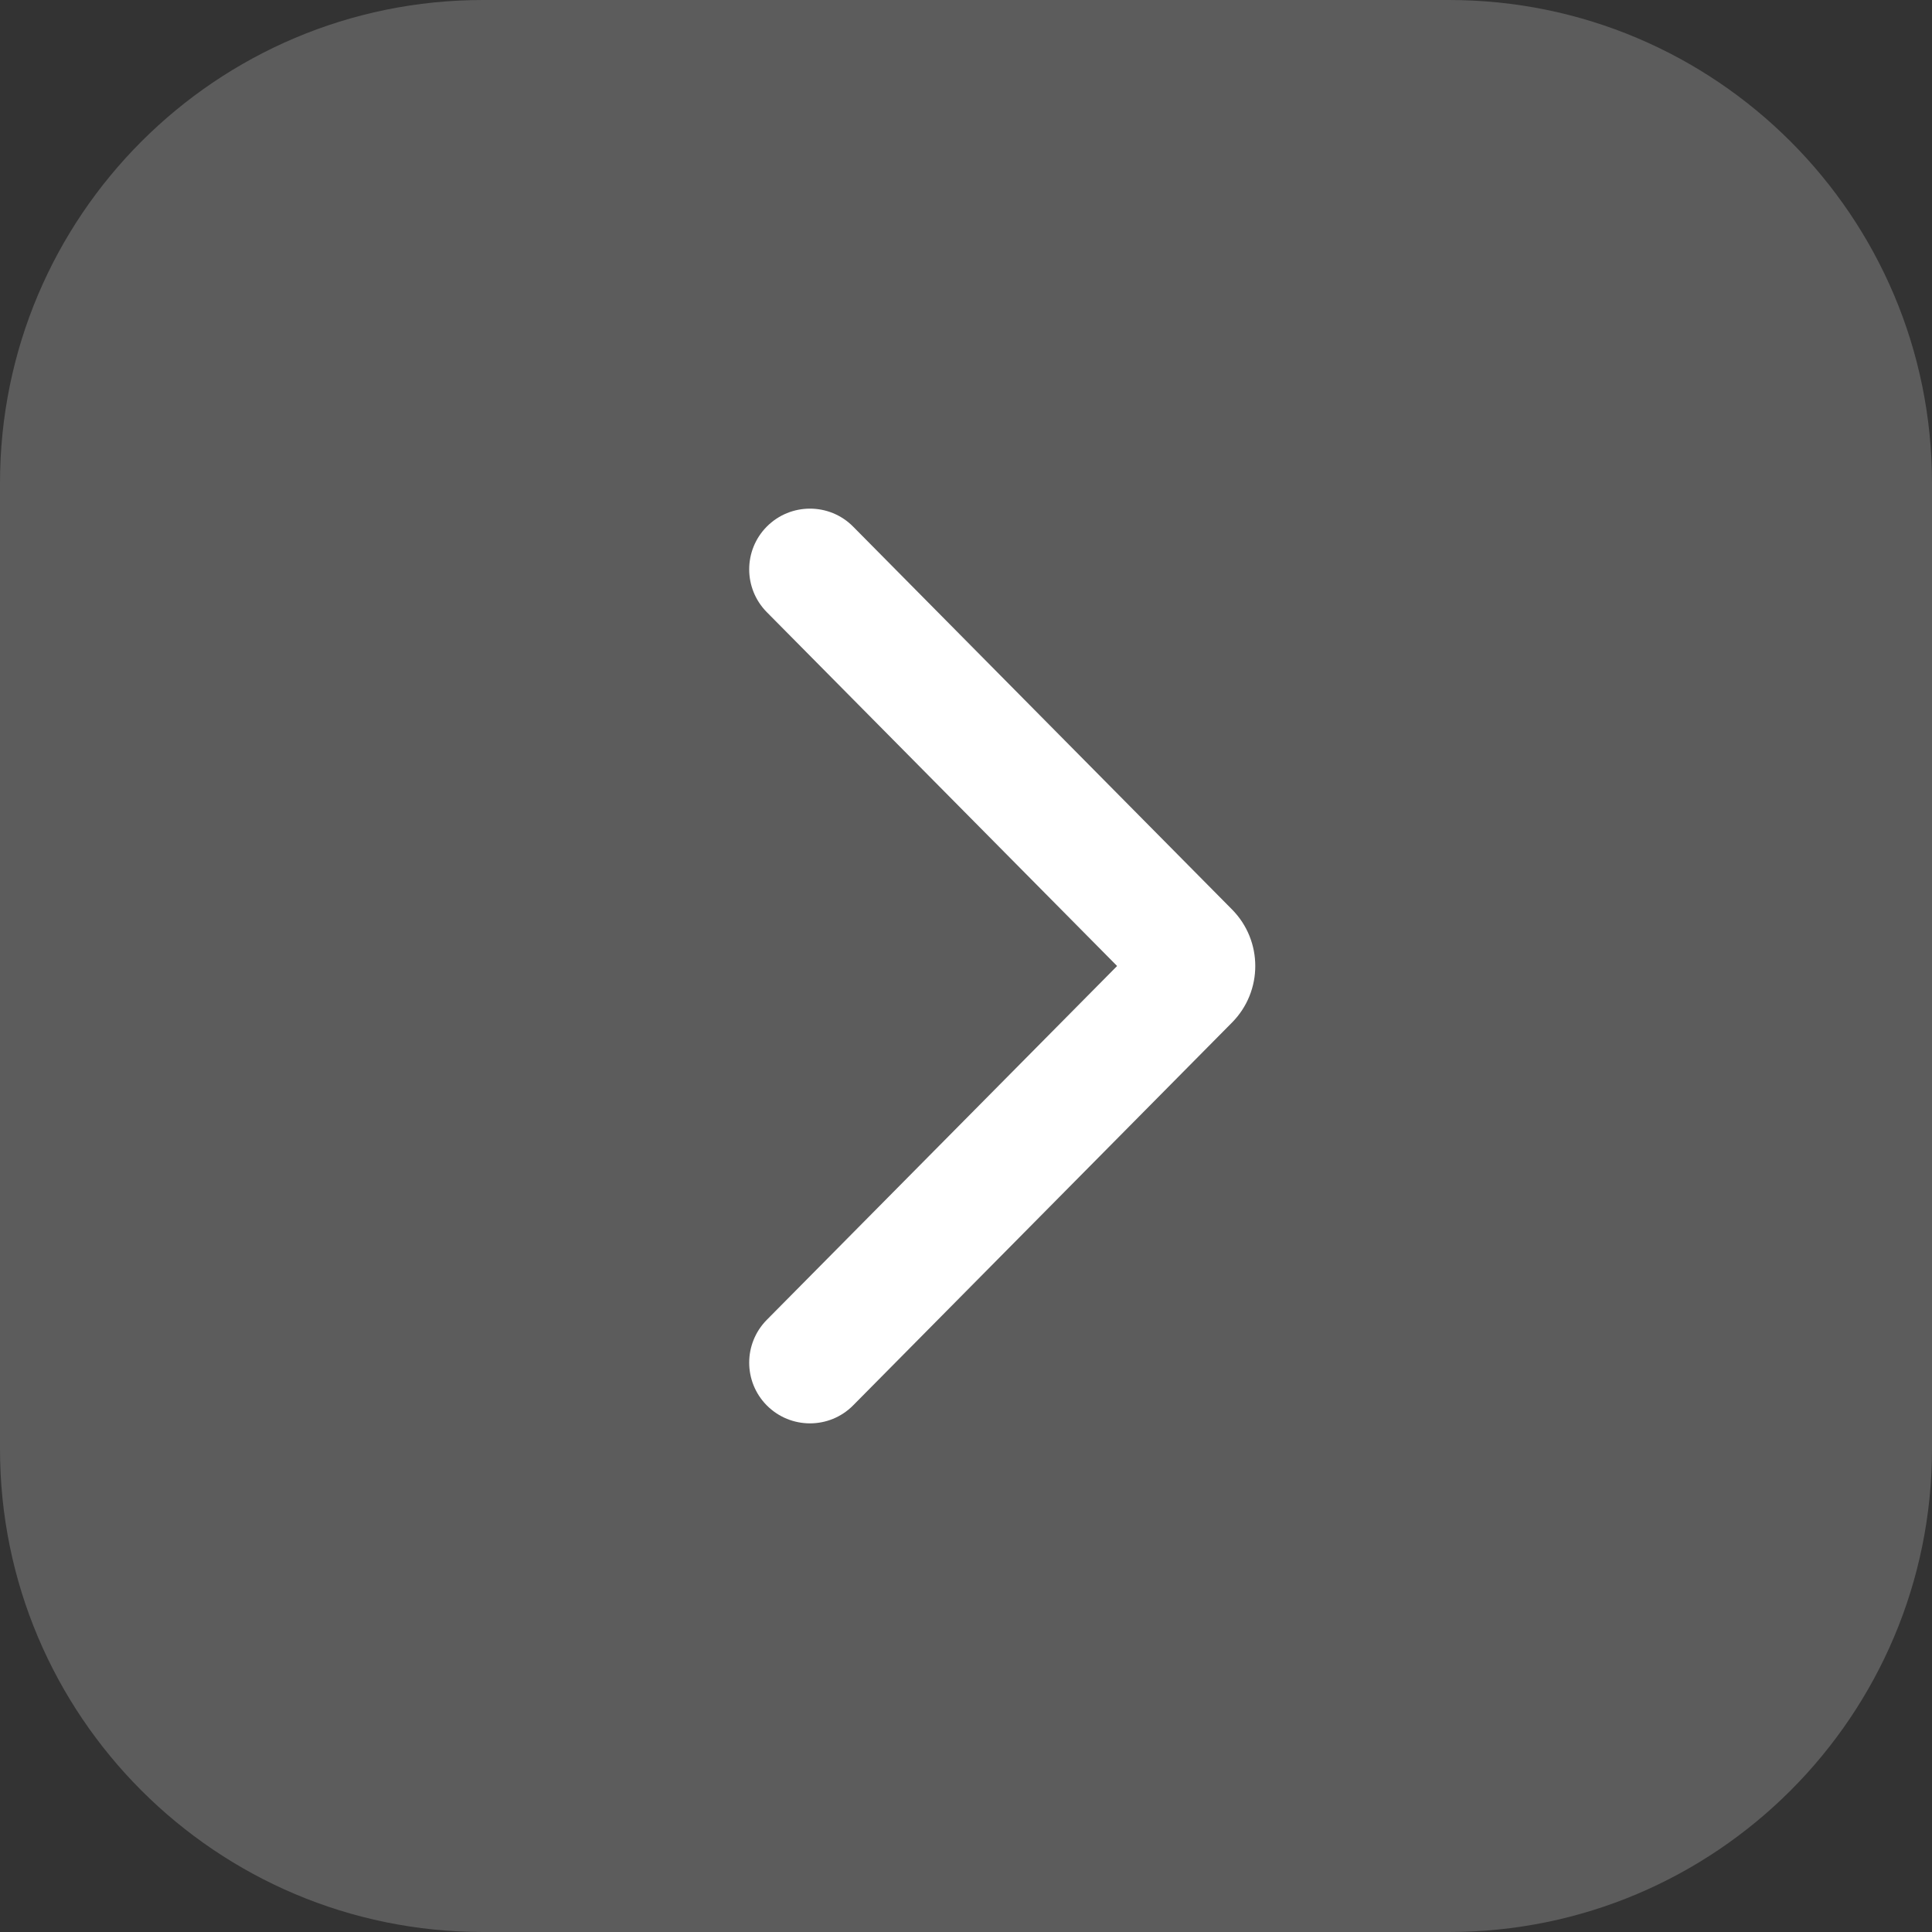 <?xml version="1.0" encoding="UTF-8"?> <svg xmlns="http://www.w3.org/2000/svg" width="24" height="24" viewBox="0 0 24 24" fill="none"><rect x="0" y="0" width="24" height="24" fill="#333333" stroke="none"/><path d="M0 6C0 2.686 2.686 0 6 0H18C21.314 0 24 2.686 24 6V18C24 21.314 21.314 24 18 24H6C2.686 24 0 21.314 0 18V6Z" fill="white" fill-opacity="0.2"></path><path d="M9.525 16.396C9.234 16.691 9.234 17.164 9.525 17.458C9.821 17.756 10.303 17.756 10.598 17.458L15.304 12.703C15.69 12.314 15.69 11.686 15.304 11.297L10.598 6.542C10.303 6.244 9.821 6.244 9.525 6.542C9.234 6.836 9.234 7.309 9.525 7.604L13.877 12L9.525 16.396Z" fill="white"></path></svg> 